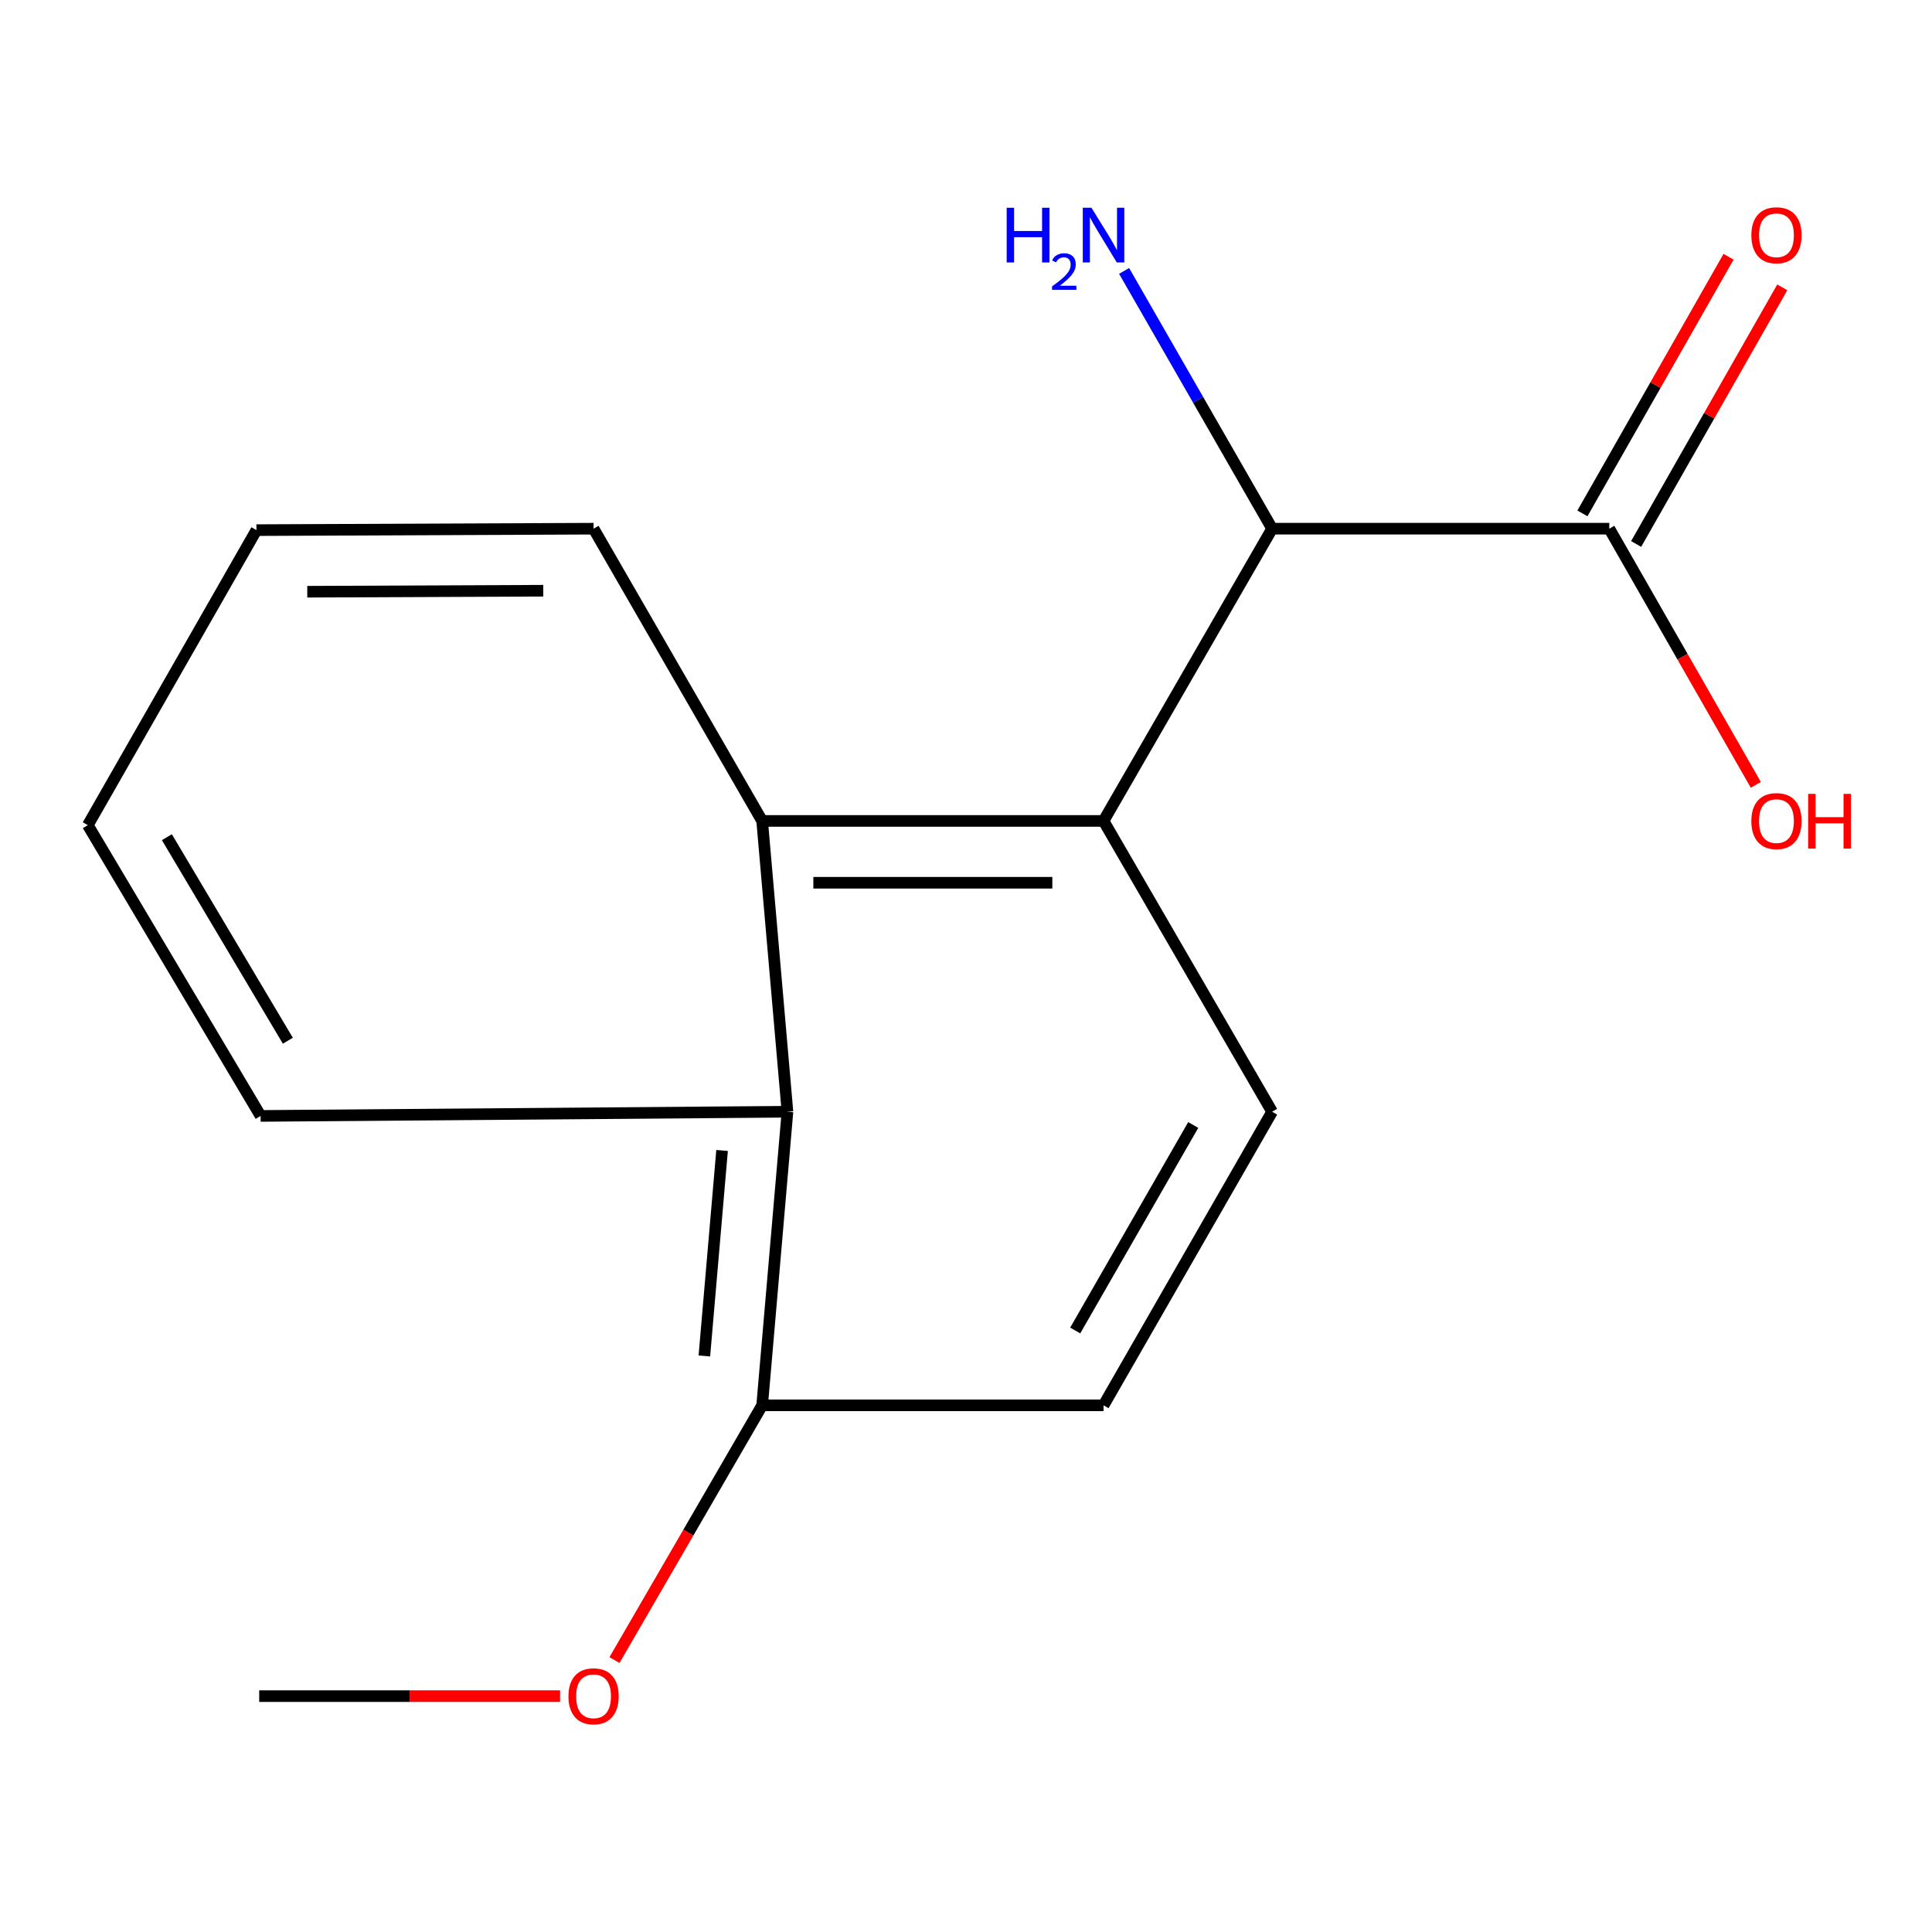 <?xml version='1.0' encoding='iso-8859-1'?>
<svg version='1.1' baseProfile='full'
              xmlns='http://www.w3.org/2000/svg'
                      xmlns:rdkit='http://www.rdkit.org/xml'
                      xmlns:xlink='http://www.w3.org/1999/xlink'
                  xml:space='preserve'
width='1000px' height='1000px' viewBox='0 0 1000 1000'>
<!-- END OF HEADER -->
<rect style='opacity:1.0;fill:#FFFFFF;stroke:none' width='1000' height='1000' x='0' y='0'> </rect>
<path class='bond-0' d='M 571.189,424.913 L 394.487,424.913' style='fill:none;fill-rule:evenodd;stroke:#000000;stroke-width:6px;stroke-linecap:butt;stroke-linejoin:miter;stroke-opacity:1' />
<path class='bond-0' d='M 544.684,456.909 L 420.992,456.909' style='fill:none;fill-rule:evenodd;stroke:#000000;stroke-width:6px;stroke-linecap:butt;stroke-linejoin:miter;stroke-opacity:1' />
<path class='bond-1' d='M 571.189,424.913 L 658.447,273.647' style='fill:none;fill-rule:evenodd;stroke:#000000;stroke-width:6px;stroke-linecap:butt;stroke-linejoin:miter;stroke-opacity:1' />
<path class='bond-4' d='M 571.189,424.913 L 658.447,575.433' style='fill:none;fill-rule:evenodd;stroke:#000000;stroke-width:6px;stroke-linecap:butt;stroke-linejoin:miter;stroke-opacity:1' />
<path class='bond-3' d='M 394.487,424.913 L 407.587,575.433' style='fill:none;fill-rule:evenodd;stroke:#000000;stroke-width:6px;stroke-linecap:butt;stroke-linejoin:miter;stroke-opacity:1' />
<path class='bond-11' d='M 394.487,424.913 L 307.229,273.647' style='fill:none;fill-rule:evenodd;stroke:#000000;stroke-width:6px;stroke-linecap:butt;stroke-linejoin:miter;stroke-opacity:1' />
<path class='bond-2' d='M 658.447,273.647 L 832.964,273.647' style='fill:none;fill-rule:evenodd;stroke:#000000;stroke-width:6px;stroke-linecap:butt;stroke-linejoin:miter;stroke-opacity:1' />
<path class='bond-8' d='M 658.447,273.647 L 620.142,206.938' style='fill:none;fill-rule:evenodd;stroke:#000000;stroke-width:6px;stroke-linecap:butt;stroke-linejoin:miter;stroke-opacity:1' />
<path class='bond-8' d='M 620.142,206.938 L 581.836,140.228' style='fill:none;fill-rule:evenodd;stroke:#0000FF;stroke-width:6px;stroke-linecap:butt;stroke-linejoin:miter;stroke-opacity:1' />
<path class='bond-6' d='M 846.865,281.563 L 884.683,215.149' style='fill:none;fill-rule:evenodd;stroke:#000000;stroke-width:6px;stroke-linecap:butt;stroke-linejoin:miter;stroke-opacity:1' />
<path class='bond-6' d='M 884.683,215.149 L 922.501,148.735' style='fill:none;fill-rule:evenodd;stroke:#FF0000;stroke-width:6px;stroke-linecap:butt;stroke-linejoin:miter;stroke-opacity:1' />
<path class='bond-6' d='M 819.062,265.731 L 856.879,199.317' style='fill:none;fill-rule:evenodd;stroke:#000000;stroke-width:6px;stroke-linecap:butt;stroke-linejoin:miter;stroke-opacity:1' />
<path class='bond-6' d='M 856.879,199.317 L 894.697,132.903' style='fill:none;fill-rule:evenodd;stroke:#FF0000;stroke-width:6px;stroke-linecap:butt;stroke-linejoin:miter;stroke-opacity:1' />
<path class='bond-9' d='M 832.964,273.647 L 870.886,339.942' style='fill:none;fill-rule:evenodd;stroke:#000000;stroke-width:6px;stroke-linecap:butt;stroke-linejoin:miter;stroke-opacity:1' />
<path class='bond-9' d='M 870.886,339.942 L 908.809,406.237' style='fill:none;fill-rule:evenodd;stroke:#FF0000;stroke-width:6px;stroke-linecap:butt;stroke-linejoin:miter;stroke-opacity:1' />
<path class='bond-12' d='M 407.587,575.433 L 134.899,577.602' style='fill:none;fill-rule:evenodd;stroke:#000000;stroke-width:6px;stroke-linecap:butt;stroke-linejoin:miter;stroke-opacity:1' />
<path class='bond-16' d='M 407.587,575.433 L 394.487,727.393' style='fill:none;fill-rule:evenodd;stroke:#000000;stroke-width:6px;stroke-linecap:butt;stroke-linejoin:miter;stroke-opacity:1' />
<path class='bond-16' d='M 373.745,595.479 L 364.575,701.851' style='fill:none;fill-rule:evenodd;stroke:#000000;stroke-width:6px;stroke-linecap:butt;stroke-linejoin:miter;stroke-opacity:1' />
<path class='bond-7' d='M 658.447,575.433 L 571.189,727.393' style='fill:none;fill-rule:evenodd;stroke:#000000;stroke-width:6px;stroke-linecap:butt;stroke-linejoin:miter;stroke-opacity:1' />
<path class='bond-7' d='M 617.612,582.295 L 556.532,688.666' style='fill:none;fill-rule:evenodd;stroke:#000000;stroke-width:6px;stroke-linecap:butt;stroke-linejoin:miter;stroke-opacity:1' />
<path class='bond-5' d='M 394.487,727.393 L 571.189,727.393' style='fill:none;fill-rule:evenodd;stroke:#000000;stroke-width:6px;stroke-linecap:butt;stroke-linejoin:miter;stroke-opacity:1' />
<path class='bond-10' d='M 394.487,727.393 L 356.269,793.318' style='fill:none;fill-rule:evenodd;stroke:#000000;stroke-width:6px;stroke-linecap:butt;stroke-linejoin:miter;stroke-opacity:1' />
<path class='bond-10' d='M 356.269,793.318 L 318.052,859.243' style='fill:none;fill-rule:evenodd;stroke:#FF0000;stroke-width:6px;stroke-linecap:butt;stroke-linejoin:miter;stroke-opacity:1' />
<path class='bond-13' d='M 289.902,877.912 L 212.036,877.912' style='fill:none;fill-rule:evenodd;stroke:#FF0000;stroke-width:6px;stroke-linecap:butt;stroke-linejoin:miter;stroke-opacity:1' />
<path class='bond-13' d='M 212.036,877.912 L 134.17,877.912' style='fill:none;fill-rule:evenodd;stroke:#000000;stroke-width:6px;stroke-linecap:butt;stroke-linejoin:miter;stroke-opacity:1' />
<path class='bond-14' d='M 307.229,273.647 L 132.73,274.394' style='fill:none;fill-rule:evenodd;stroke:#000000;stroke-width:6px;stroke-linecap:butt;stroke-linejoin:miter;stroke-opacity:1' />
<path class='bond-14' d='M 281.191,305.754 L 159.042,306.277' style='fill:none;fill-rule:evenodd;stroke:#000000;stroke-width:6px;stroke-linecap:butt;stroke-linejoin:miter;stroke-opacity:1' />
<path class='bond-17' d='M 134.899,577.602 L 45.455,427.1' style='fill:none;fill-rule:evenodd;stroke:#000000;stroke-width:6px;stroke-linecap:butt;stroke-linejoin:miter;stroke-opacity:1' />
<path class='bond-17' d='M 148.987,538.68 L 86.376,433.329' style='fill:none;fill-rule:evenodd;stroke:#000000;stroke-width:6px;stroke-linecap:butt;stroke-linejoin:miter;stroke-opacity:1' />
<path class='bond-15' d='M 132.73,274.394 L 45.455,427.1' style='fill:none;fill-rule:evenodd;stroke:#000000;stroke-width:6px;stroke-linecap:butt;stroke-linejoin:miter;stroke-opacity:1' />
<path  class='atom-7' d='M 906.493 121.768
Q 906.493 114.968, 909.853 111.168
Q 913.213 107.368, 919.493 107.368
Q 925.773 107.368, 929.133 111.168
Q 932.493 114.968, 932.493 121.768
Q 932.493 128.648, 929.093 132.568
Q 925.693 136.448, 919.493 136.448
Q 913.253 136.448, 909.853 132.568
Q 906.493 128.688, 906.493 121.768
M 919.493 133.248
Q 923.813 133.248, 926.133 130.368
Q 928.493 127.448, 928.493 121.768
Q 928.493 116.208, 926.133 113.408
Q 923.813 110.568, 919.493 110.568
Q 915.173 110.568, 912.813 113.368
Q 910.493 116.168, 910.493 121.768
Q 910.493 127.488, 912.813 130.368
Q 915.173 133.248, 919.493 133.248
' fill='#FF0000'/>
<path  class='atom-9' d='M 521.057 107.528
L 524.897 107.528
L 524.897 119.568
L 539.377 119.568
L 539.377 107.528
L 543.217 107.528
L 543.217 135.848
L 539.377 135.848
L 539.377 122.768
L 524.897 122.768
L 524.897 135.848
L 521.057 135.848
L 521.057 107.528
' fill='#0000FF'/>
<path  class='atom-9' d='M 544.589 134.854
Q 545.276 133.085, 546.913 132.108
Q 548.549 131.105, 550.82 131.105
Q 553.645 131.105, 555.229 132.636
Q 556.813 134.168, 556.813 136.887
Q 556.813 139.659, 554.753 142.246
Q 552.721 144.833, 548.497 147.896
L 557.129 147.896
L 557.129 150.008
L 544.537 150.008
L 544.537 148.239
Q 548.021 145.757, 550.081 143.909
Q 552.166 142.061, 553.169 140.398
Q 554.173 138.735, 554.173 137.019
Q 554.173 135.224, 553.275 134.22
Q 552.377 133.217, 550.82 133.217
Q 549.315 133.217, 548.312 133.824
Q 547.309 134.432, 546.596 135.778
L 544.589 134.854
' fill='#0000FF'/>
<path  class='atom-9' d='M 564.929 107.528
L 574.209 122.528
Q 575.129 124.008, 576.609 126.688
Q 578.089 129.368, 578.169 129.528
L 578.169 107.528
L 581.929 107.528
L 581.929 135.848
L 578.049 135.848
L 568.089 119.448
Q 566.929 117.528, 565.689 115.328
Q 564.489 113.128, 564.129 112.448
L 564.129 135.848
L 560.449 135.848
L 560.449 107.528
L 564.929 107.528
' fill='#0000FF'/>
<path  class='atom-10' d='M 906.493 424.993
Q 906.493 418.193, 909.853 414.393
Q 913.213 410.593, 919.493 410.593
Q 925.773 410.593, 929.133 414.393
Q 932.493 418.193, 932.493 424.993
Q 932.493 431.873, 929.093 435.793
Q 925.693 439.673, 919.493 439.673
Q 913.253 439.673, 909.853 435.793
Q 906.493 431.913, 906.493 424.993
M 919.493 436.473
Q 923.813 436.473, 926.133 433.593
Q 928.493 430.673, 928.493 424.993
Q 928.493 419.433, 926.133 416.633
Q 923.813 413.793, 919.493 413.793
Q 915.173 413.793, 912.813 416.593
Q 910.493 419.393, 910.493 424.993
Q 910.493 430.713, 912.813 433.593
Q 915.173 436.473, 919.493 436.473
' fill='#FF0000'/>
<path  class='atom-10' d='M 935.893 410.913
L 939.733 410.913
L 939.733 422.953
L 954.213 422.953
L 954.213 410.913
L 958.053 410.913
L 958.053 439.233
L 954.213 439.233
L 954.213 426.153
L 939.733 426.153
L 939.733 439.233
L 935.893 439.233
L 935.893 410.913
' fill='#FF0000'/>
<path  class='atom-11' d='M 294.229 877.992
Q 294.229 871.192, 297.589 867.392
Q 300.949 863.592, 307.229 863.592
Q 313.509 863.592, 316.869 867.392
Q 320.229 871.192, 320.229 877.992
Q 320.229 884.872, 316.829 888.792
Q 313.429 892.672, 307.229 892.672
Q 300.989 892.672, 297.589 888.792
Q 294.229 884.912, 294.229 877.992
M 307.229 889.472
Q 311.549 889.472, 313.869 886.592
Q 316.229 883.672, 316.229 877.992
Q 316.229 872.432, 313.869 869.632
Q 311.549 866.792, 307.229 866.792
Q 302.909 866.792, 300.549 869.592
Q 298.229 872.392, 298.229 877.992
Q 298.229 883.712, 300.549 886.592
Q 302.909 889.472, 307.229 889.472
' fill='#FF0000'/>
</svg>
